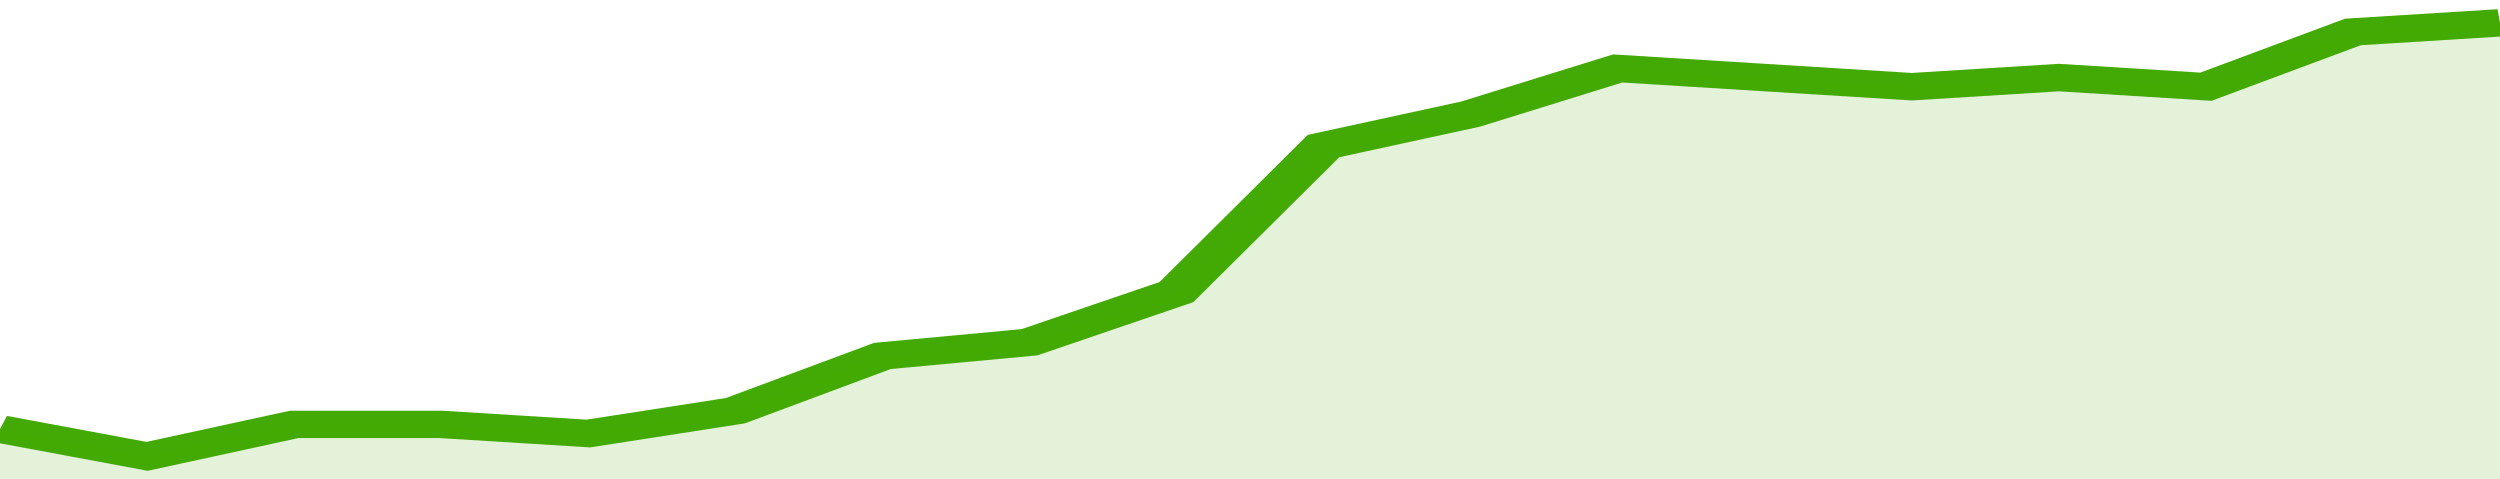 <svg xmlns="http://www.w3.org/2000/svg" viewBox="0 0 323 105" width="120" height="23" preserveAspectRatio="none">
				 <polyline fill="none" stroke="#43AA05" stroke-width="6" points="0, 94 19, 100 38, 93 57, 93 76, 95 95, 90 114, 78 133, 75 152, 64 171, 32 190, 25 209, 15 228, 17 247, 19 266, 17 285, 19 304, 7 323, 5 323, 5 "> </polyline>
				 <polygon fill="#43AA05" opacity="0.15" points="0, 105 0, 94 19, 100 38, 93 57, 93 76, 95 95, 90 114, 78 133, 75 152, 64 171, 32 190, 25 209, 15 228, 17 247, 19 266, 17 285, 19 304, 7 323, 5 323, 105 "></polygon>
			</svg>